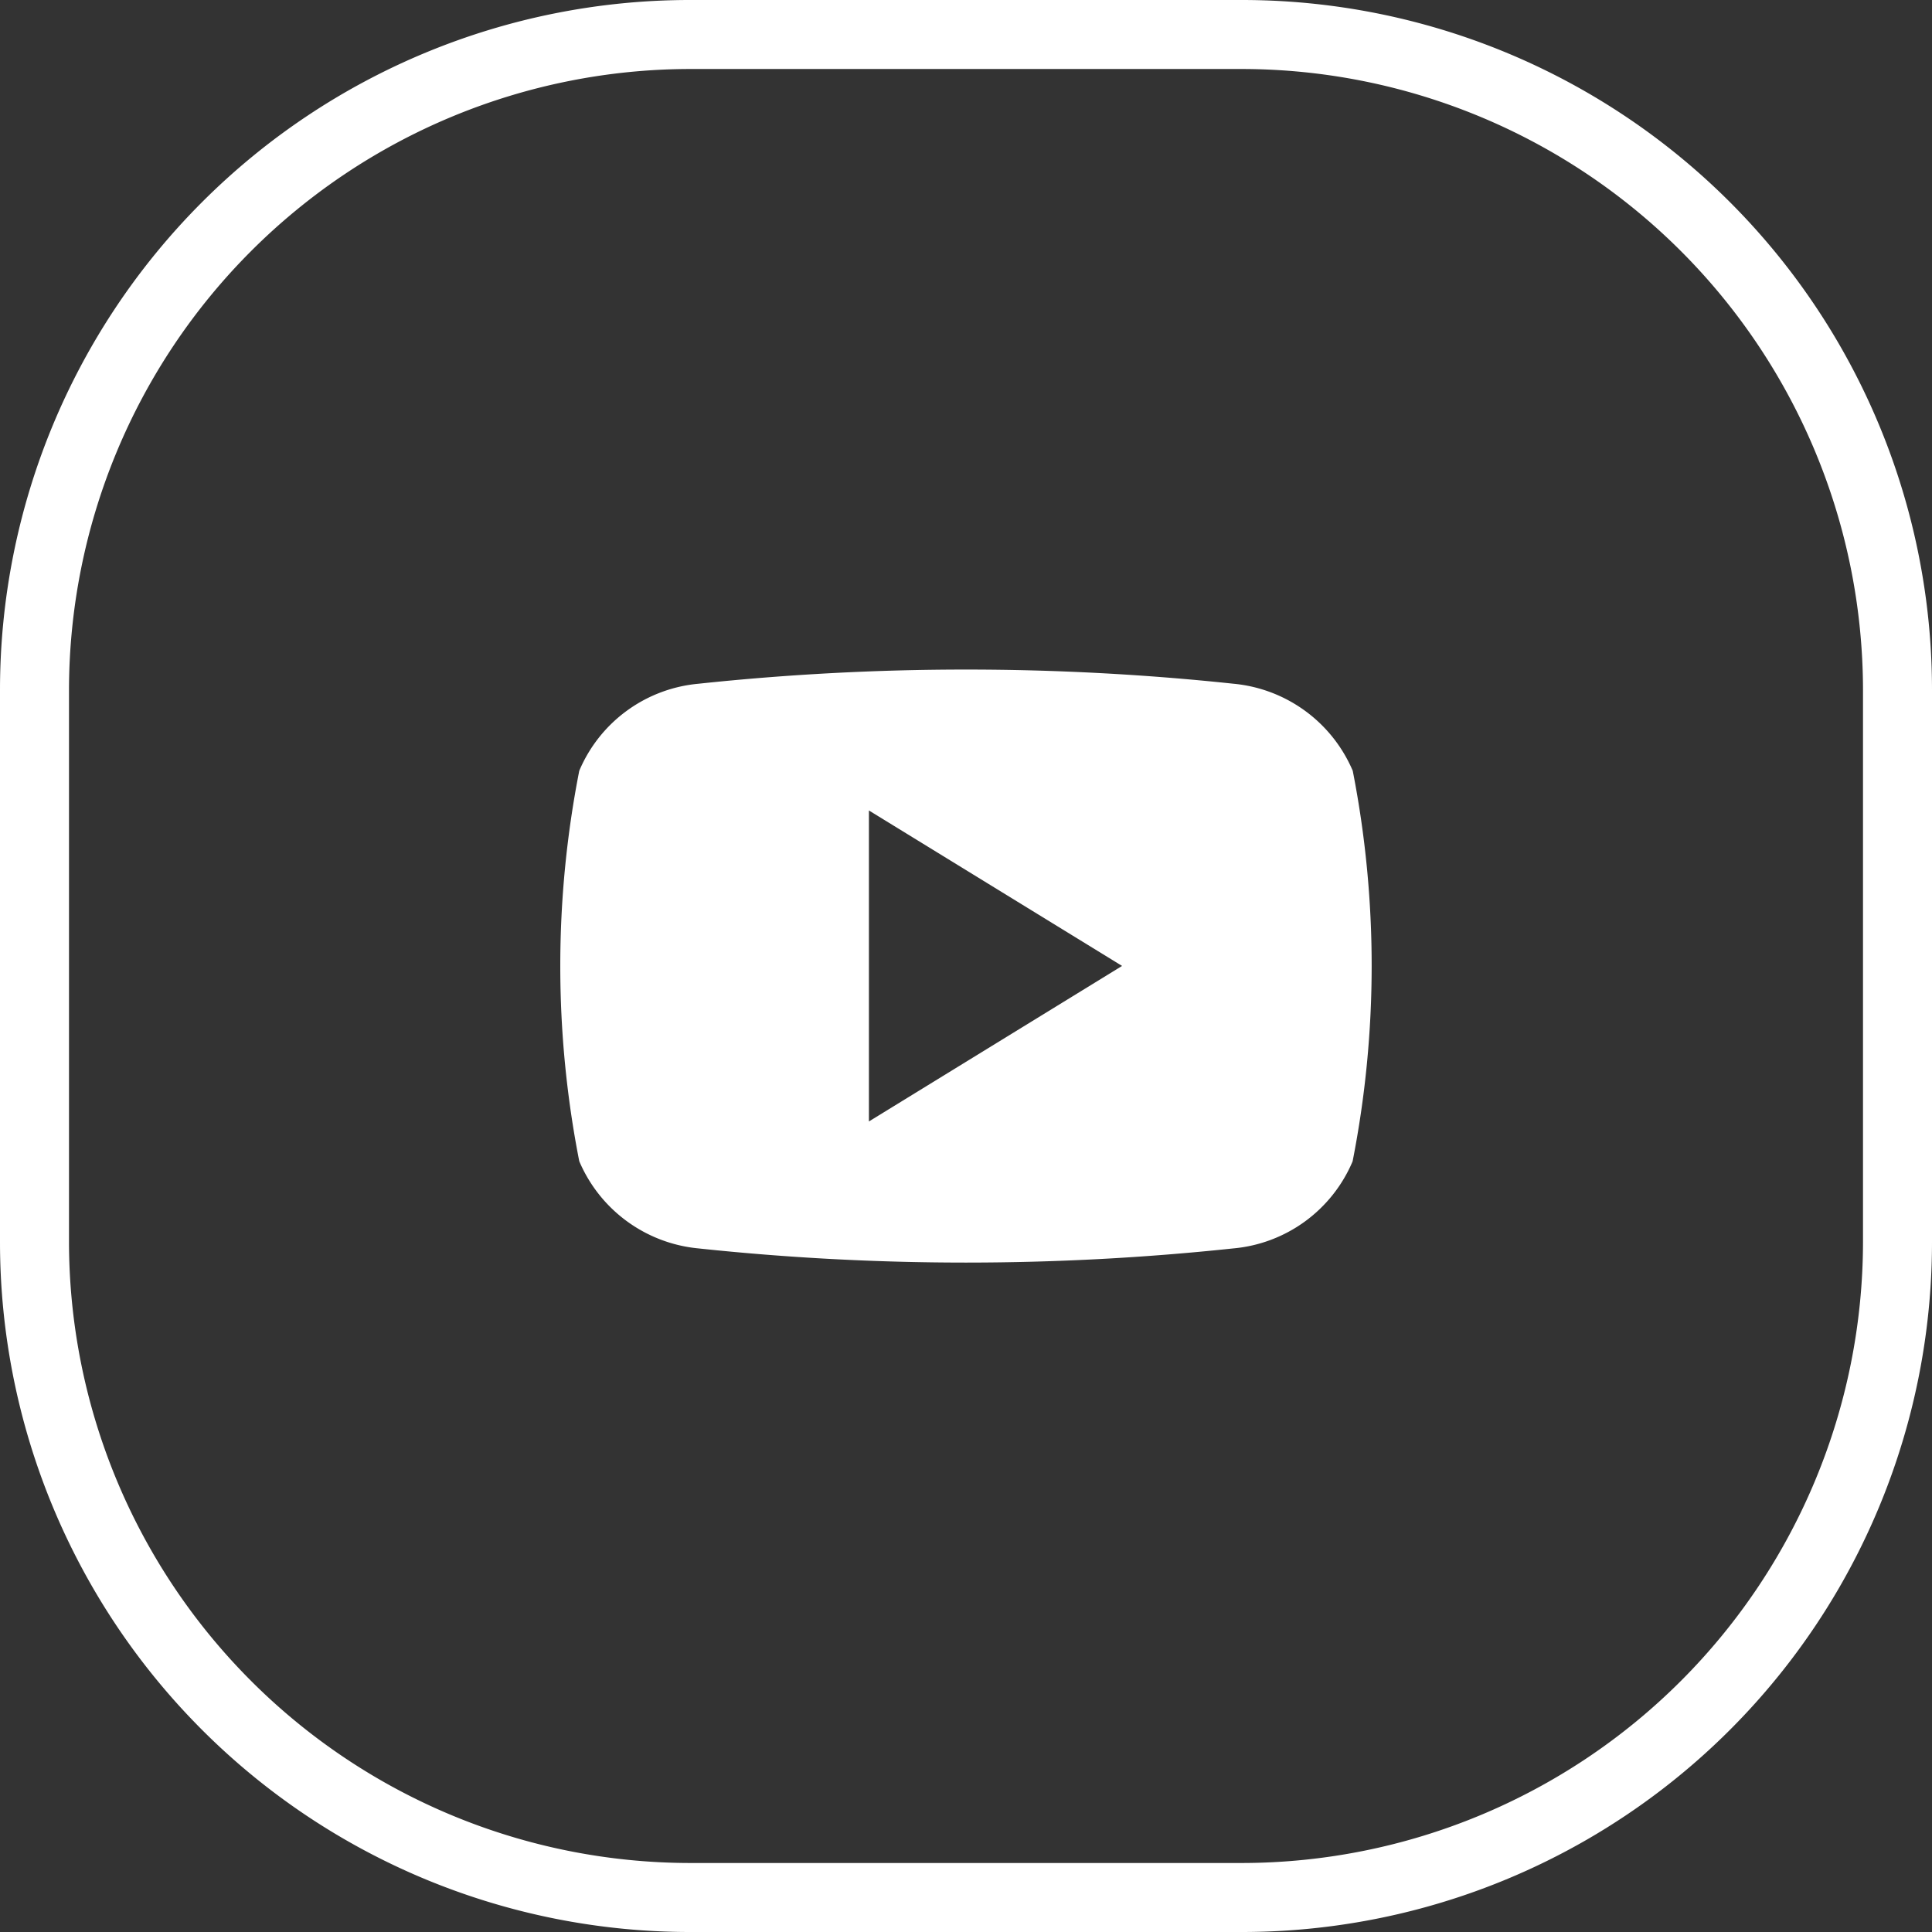 <svg xmlns="http://www.w3.org/2000/svg" width="28" height="28" viewBox="0 0 28 28"><rect x="0" y="0" width="28" height="28" fill="#333333" stroke="none"/><g transform="translate(17166 21925)"><path d="M44.482,49.278a2.09,2.09,0,0,0-1.73-1.262,36.683,36.683,0,0,0-7.75,0,2.079,2.079,0,0,0-1.73,1.262,14.69,14.69,0,0,0,0,5.658A2.092,2.092,0,0,0,35,56.2a36.683,36.683,0,0,0,7.75,0,2.079,2.079,0,0,0,1.73-1.262A14.69,14.69,0,0,0,44.482,49.278ZM37.47,54.36V49.853l3.669,2.253Z" transform="translate(-17190.877 -21963.107)" fill="#fff"/><path d="M10,1a9.01,9.01,0,0,0-9,9v8a9.01,9.01,0,0,0,9,9h8a9.01,9.01,0,0,0,9-9V10a9.01,9.01,0,0,0-9-9H10m0-1h8A10,10,0,0,1,28,10v8A10,10,0,0,1,18,28H10A10,10,0,0,1,0,18V10A10,10,0,0,1,10,0Z" transform="translate(-17166 -21925)" fill="#fff"/></g></svg>